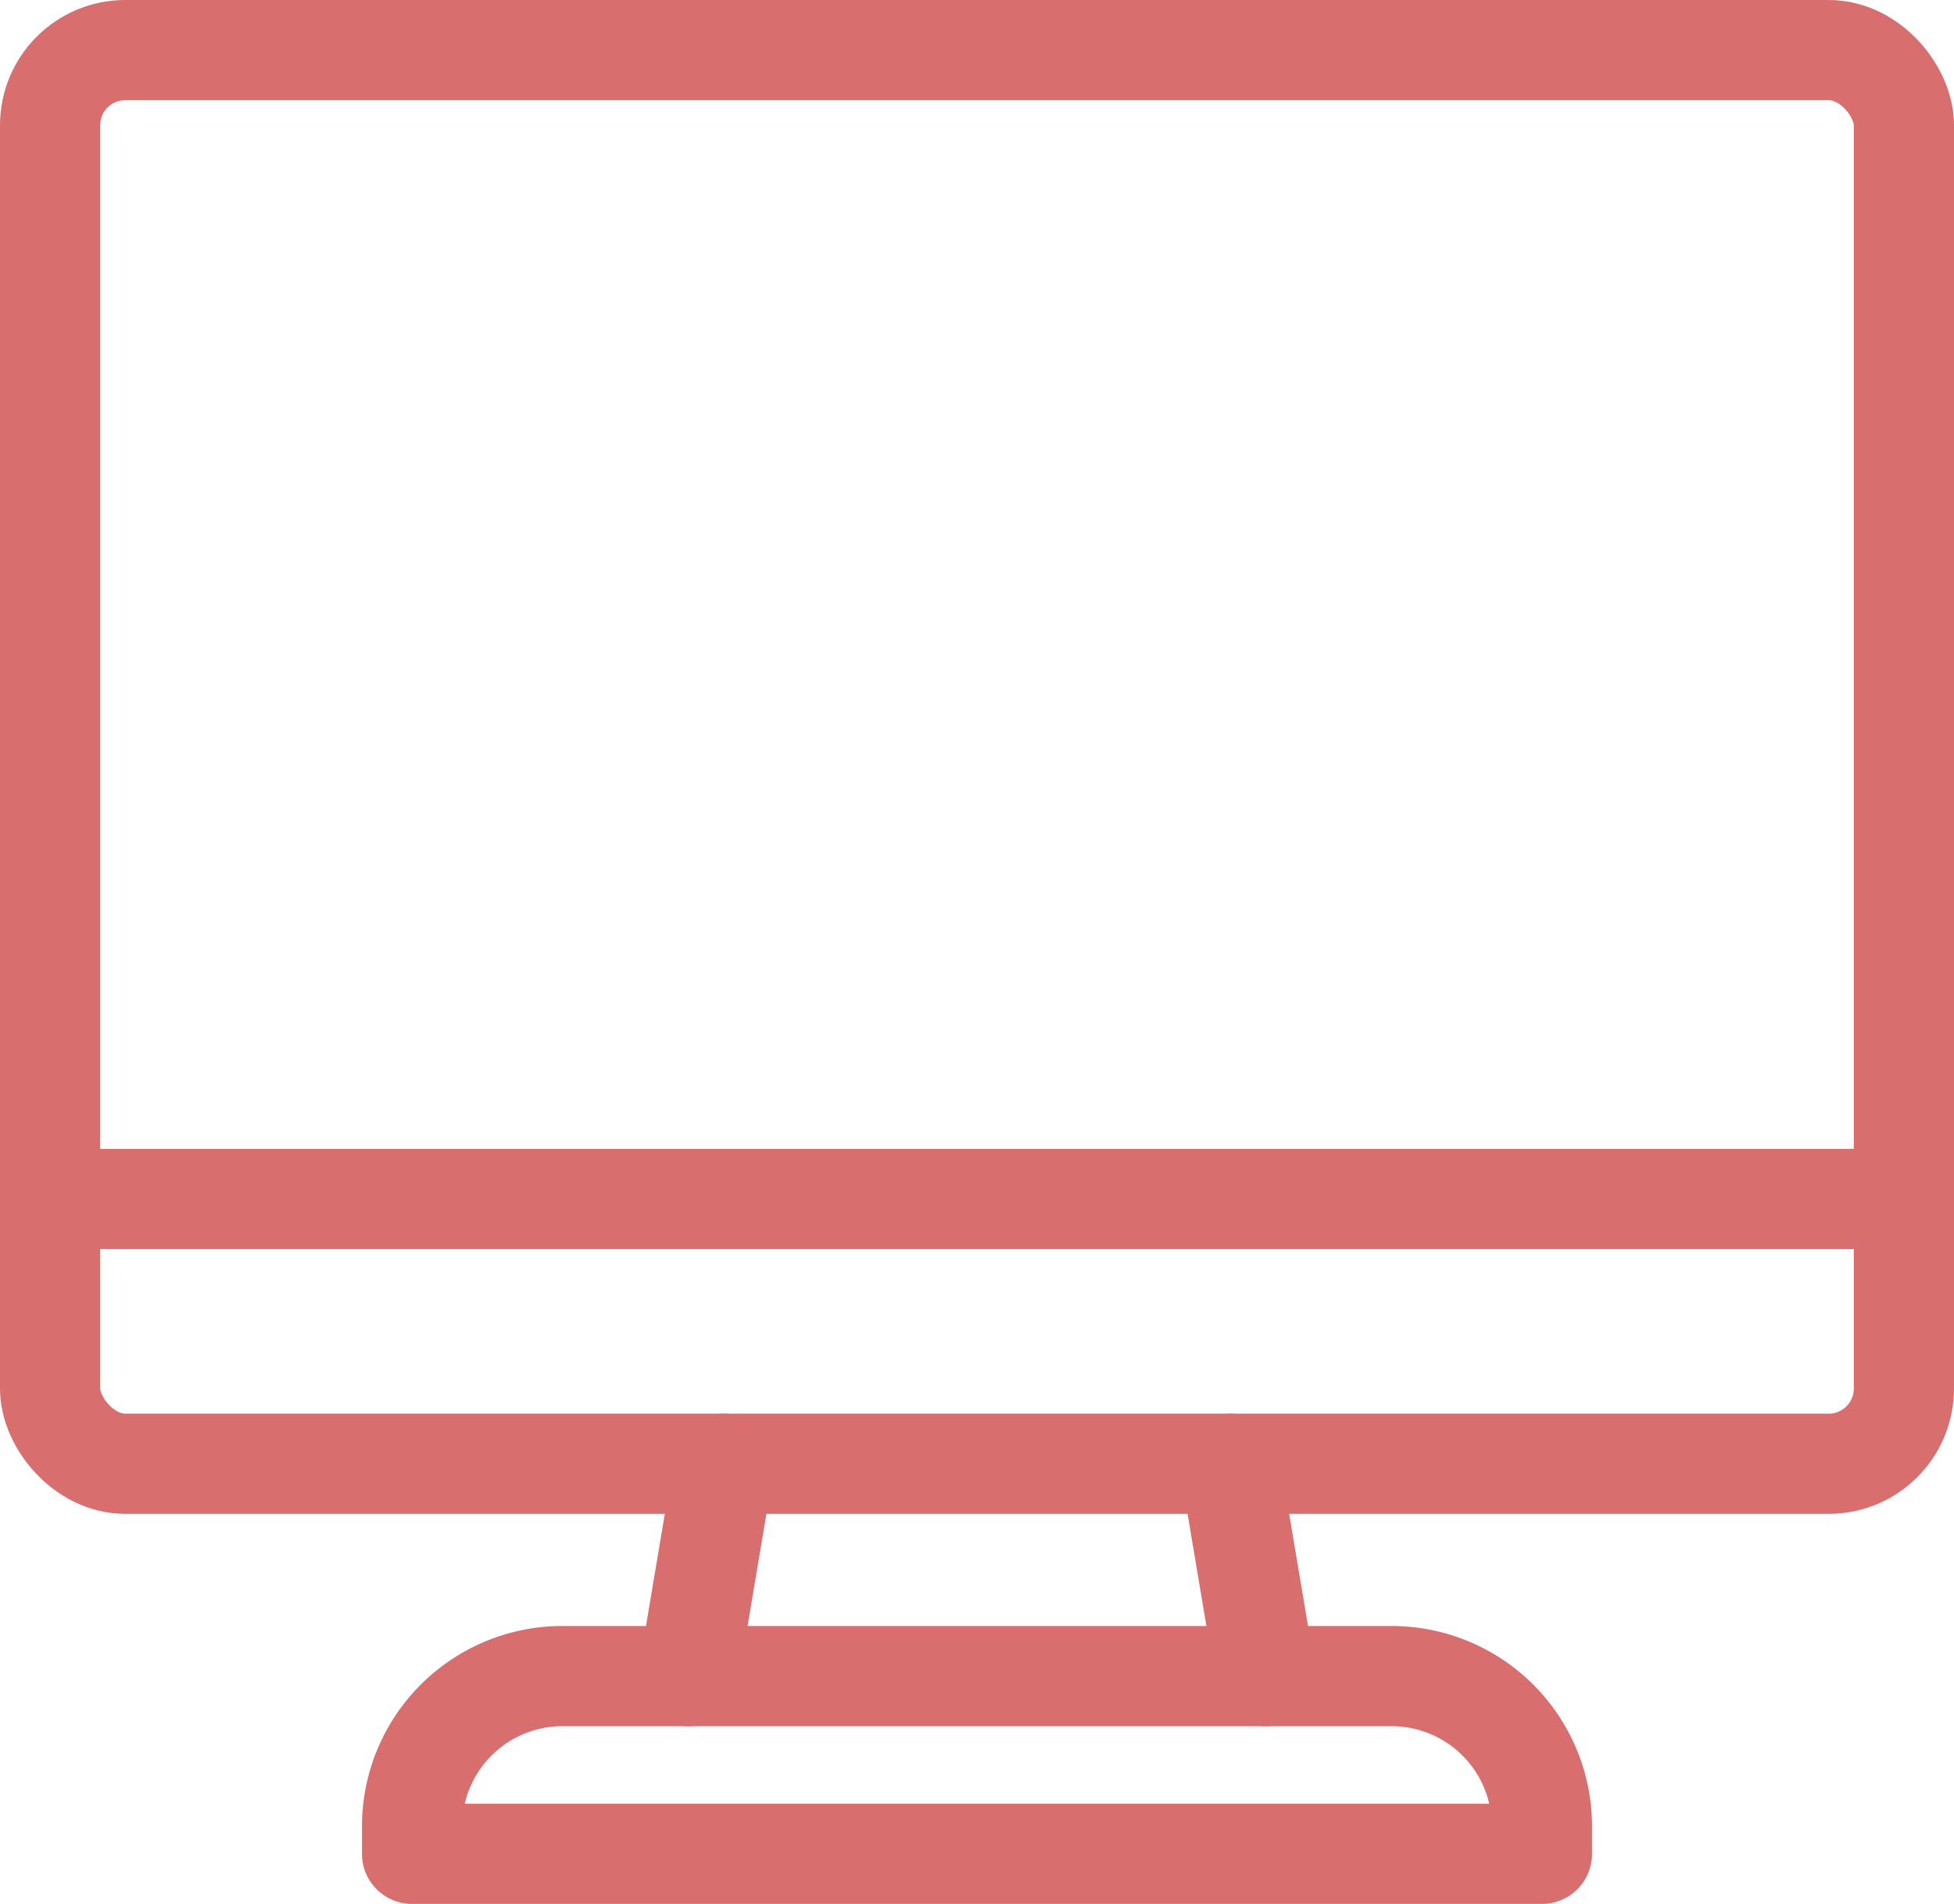 <svg xmlns="http://www.w3.org/2000/svg" width="78" height="76" viewBox="0 0 78 76"><g transform="translate(2 2)"><path d="M18.7,38.46H51.82a6,6,0,0,1,5.992,6.012v1.082H12.71V44.472A6,6,0,0,1,18.7,38.46Z" transform="translate(1.739 26.446)" fill="none" stroke="#d96e6f" stroke-linecap="round" stroke-linejoin="round" stroke-width="4"/><rect width="74" height="56.429" rx="3" fill="none" stroke="#d96e6f" stroke-linecap="round" stroke-linejoin="round" stroke-width="4"/><line x2="1.423" y2="8.477" transform="translate(47.098 56.429)" fill="none" stroke="#d96e6f" stroke-linecap="round" stroke-linejoin="round" stroke-width="4"/><line y1="8.477" x2="1.423" transform="translate(25.479 56.429)" fill="none" stroke="#d96e6f" stroke-linecap="round" stroke-linejoin="round" stroke-width="4"/><line x2="74" transform="translate(0 45.86)" stroke="#d96e6f" stroke-linecap="round" stroke-linejoin="round" stroke-width="4"/></g></svg>